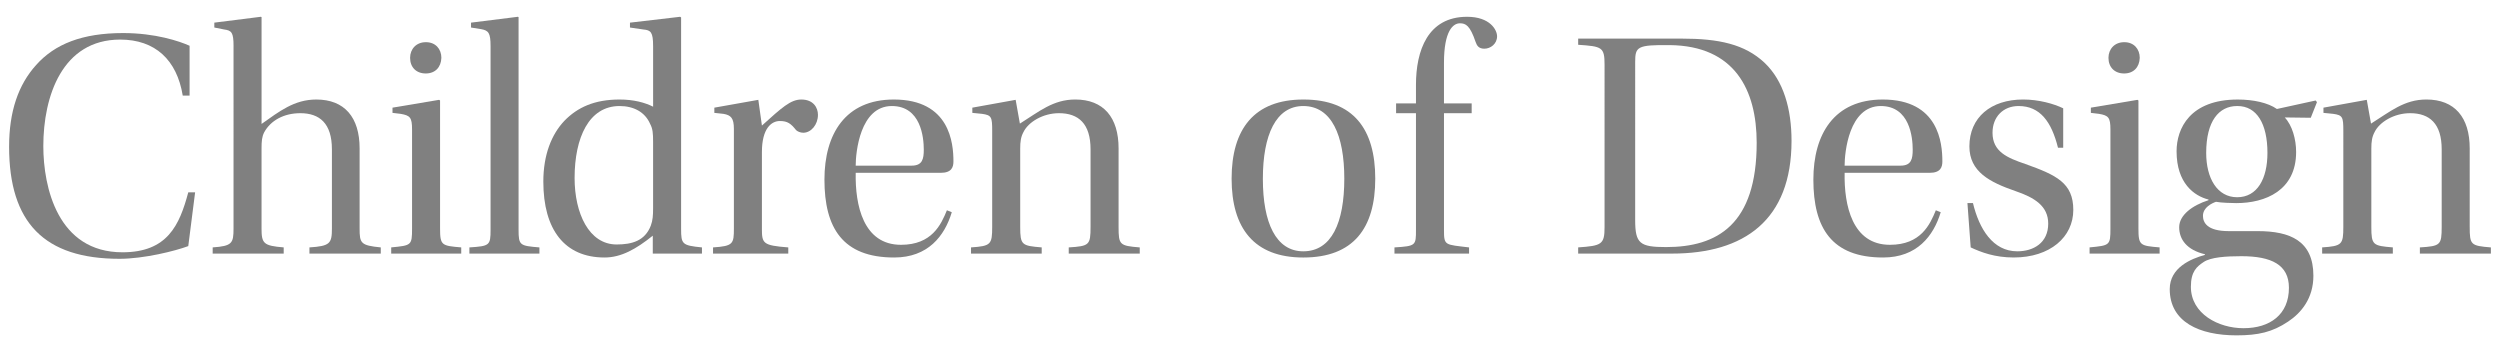 <svg xmlns="http://www.w3.org/2000/svg" xmlns:xlink="http://www.w3.org/1999/xlink" id="Layer_1" x="0px" y="0px" viewBox="0 0 1659.18 233.7" style="enable-background:new 0 0 1659.18 233.7;" xml:space="preserve"><style type="text/css">	.st0{fill:#58595B;}	.st1{fill:#808080;}	.st2{fill:#41BFB9;}	.st3{fill:none;stroke:#41BFB9;stroke-width:5;stroke-miterlimit:10;}	.st4{fill:none;stroke:#58595B;stroke-miterlimit:10;}</style><g>	<path class="st1" d="M129.49,127.66l-4.54,35.67c-8.65,3.24-29.4,8.43-45.62,8.43c-49.94,0-73.29-24-73.29-74.37  c0-23.35,6.05-41.08,17.94-54.26C36.32,29.3,54.48,21.94,81.72,21.94c21.4,0,37.4,5.41,44.1,8.43v33.08h-4.54  c-3.89-23.78-18.38-37.18-41.51-37.18c-38.48,0-51.02,37.62-51.02,70.69c0,27.24,9.51,70.48,52.53,70.48  c29.83,0,37.83-17.94,43.67-39.78H129.49z"></path>	<path class="st1" d="M155,30.59c0-9.08-1.3-10.38-6.27-11.03l-6.49-1.3v-3.24l30.92-3.89l0.43,0.22v70.91  c11.67-8.22,21.62-16.21,36.32-16.21c18.81,0,28.75,11.89,28.75,32.43v53.18c0,9.73,0.65,11.24,14.05,12.54v4.11h-47.35v-4.11  c13.62-0.87,14.92-2.59,14.92-12.54V99.12c0-17.29-8.21-24-20.97-24c-10.81,0-19.67,4.76-24,12.75c-1.51,3.03-1.73,5.84-1.73,10.81  v52.97c0,9.94,1.3,11.46,14.7,12.54v4.11h-47.13v-4.11c12.97-0.87,13.84-2.81,13.84-12.54V30.59z"></path>	<path class="st1" d="M273.47,85.94c0-8-1.3-9.3-7.57-10.38l-5.41-0.65v-3.46l30.92-5.19l0.65,0.43v84.96  c0,11.24,1.08,11.46,14.05,12.54v4.11h-46.48v-4.11c13.4-1.3,13.84-1.3,13.84-12.54V85.94z M282.77,28  c6.27,0,10.16,4.54,10.16,10.38c-0.22,6.27-4.11,10.38-10.38,10.38c-6.27,0-10.38-4.11-10.38-10.38c0-5.84,4.11-10.38,10.38-10.38  H282.77z"></path>	<path class="st1" d="M325.57,30.59c0-8.65-1.3-10.38-6.27-11.24l-6.7-1.08v-3.24l31.13-3.89l0.43,0.22v141.17  c0,10.38,0.87,10.59,13.84,11.67v4.11h-46.48v-4.11c13.4-0.87,14.05-1.3,14.05-11.67V30.59z"></path>	<path class="st1" d="M426.96,19.57l-8.87-1.3v-3.24l33.29-3.89l0.65,0.43v140.31c0,10.16,0.65,11.03,13.84,12.32v4.11h-32.64  v-11.89c-11.03,8.86-20.97,14.48-32,14.48c-26.59,0-40.64-18.59-40.64-50.37c0-17.73,5.4-31.35,14.05-40.43  c8.65-8.86,19.89-14.05,36.54-14.05c9.3,0,16.65,1.95,22.27,4.76V30.59C433.44,21.3,431.93,20,426.96,19.57z M433.44,94.15  c0-5.62-0.21-8.65-1.95-11.89c-3.46-8-11.03-11.89-20.32-11.89c-20.32,0-29.83,20.97-29.83,47.78c0,23.35,9.51,44.1,27.89,44.1  c10.16,0,18.81-2.38,22.7-12.54c1.3-3.46,1.51-6.92,1.51-11.46V94.15z"></path>	<path class="st1" d="M505.65,151.66c0,9.94,0.65,11.24,17.51,12.54v4.11h-49.94v-4.11c13.4-0.87,13.84-2.38,13.84-12.54V85.5  c0-7.13-1.95-9.08-6.92-9.94l-6.05-0.65v-3.46l29.19-5.19l2.38,17.08c13.19-11.89,19.02-17.29,26.16-17.29  c8,0,11.03,5.4,11.03,10.16c0,6.49-4.54,11.89-9.73,11.89c-1.95,0-3.89-0.87-4.76-1.73c-3.46-4.32-5.62-6.05-10.81-6.05  c-5.62,0-11.89,4.97-11.89,20.54V151.66z"></path>	<path class="st1" d="M567.91,114.69c-0.43,21.4,4.97,47.78,30.05,47.78c20.54,0,26.59-13.4,30.48-22.92l3.24,1.3  c-4.76,15.78-15.78,30.05-38.26,30.05c-34.16,0-46.26-19.67-46.26-51.67c0-30.27,13.84-53.18,46.05-53.18  c37.18,0,39.56,28.97,39.56,41.08c0,3.67-1.08,7.57-8.43,7.57H567.91z M605.09,109.93c7.13,0,8-4.54,8-10.59  c0-8.21-1.95-28.97-21.19-28.97c-21.19,0-24,30.92-24,39.56H605.09z"></path>	<path class="st1" d="M742.37,150.58c0,11.89,0.65,12.54,14.05,13.62v4.11h-47.13v-4.11c13.62-0.87,14.48-1.51,14.48-13.62V99.12  c0-17.08-8-24-20.97-24c-10.59,0-20.32,5.84-23.56,12.54c-1.73,3.24-2.16,6.27-2.16,11.03v51.88c0,12.11,1.08,12.54,14.27,13.62  v4.11h-46.91v-4.11c13.19-0.87,14.05-1.95,14.05-13.62V86.8c0-9.08-0.43-10.38-6.7-11.24l-6.48-0.65v-3.46l28.75-5.19l2.81,15.78  c12.76-8,22.05-16,36.75-16c18.81,0,28.75,11.89,28.75,32.43V150.58z"></path>	<path class="st1" d="M865.16,66.05c33.08,0,47.56,19.67,47.56,52.53s-14.48,52.32-47.78,52.32c-32.64,0-47.56-19.46-47.56-52.32  s14.92-52.53,47.56-52.53H865.16z M838.13,118.8c0,28.97,8.65,47.99,26.81,47.99c18.81,0,27.24-19.02,27.24-48.21  c0-28.75-8.43-48.21-27.24-48.21c-18.16,0-26.81,19.24-26.81,48.21V118.8z"></path>	<path class="st1" d="M958.33,75.13v77.61c0,10.38,0.65,9.51,16.65,11.46v4.11h-49.51v-4.11c14.27-0.87,14.27-1.3,14.27-11.67v-77.4  h-13.19v-6.49h13.19V56.32c0-22.7,7.78-45.18,33.94-45.18c15.13,0,19.89,8.65,19.89,12.97c0,4.97-4.32,8.21-8.43,8.21  c-3.68,0-4.97-1.95-5.84-4.54c-3.67-10.81-6.48-12.32-10.38-12.32c-4.54,0-10.59,4.97-10.59,26.16c0,8.86,0,18.38,0,27.02h18.38  v6.49H958.33z"></path>	<path class="st1" d="M1115.92,25.62c24.86,0,41.94,3.68,55.13,16c12.76,12.11,17.94,30.92,17.94,51.88  c0,52.53-31.35,74.8-79.34,74.8h-62.26v-4.11c15.56-1.08,17.51-1.95,17.51-13.4V42.91c0-11.67-1.73-12.11-17.51-13.19v-4.11  H1115.92z M1085.22,146.04c0,15.57,3.03,17.94,20.54,17.94c33.94,0,60.1-14.92,60.1-69.18c0-35.02-14.48-64.42-57.72-64.86  c-21.62-0.22-22.92,1.08-22.92,11.24V146.04z"></path>	<path class="st1" d="M1224.23,114.69c-0.43,21.4,4.97,47.78,30.05,47.78c20.54,0,26.59-13.4,30.48-22.92l3.24,1.3  c-4.76,15.78-15.78,30.05-38.26,30.05c-34.16,0-46.26-19.67-46.26-51.67c0-30.27,13.84-53.18,46.05-53.18  c37.18,0,39.56,28.97,39.56,41.08c0,3.67-1.08,7.57-8.43,7.57H1224.23z M1261.41,109.93c7.13,0,8-4.54,8-10.59  c0-8.21-1.95-28.97-21.19-28.97c-21.19,0-24,30.92-24,39.56H1261.41z"></path>	<path class="st1" d="M1365.83,98.04c-4.32-17.29-11.89-27.67-26.16-27.67c-10.16,0-17.29,7.13-17.29,17.73  c0,12.54,9.73,16.65,21.83,20.75c20.54,7.35,31.78,12.54,31.78,30.48s-15.35,31.56-39.56,31.56c-12.54,0-21.62-3.46-28.54-6.7  l-2.16-29.4h3.67c4.11,17.08,13.19,32,29.4,32c10.81,0,20.54-5.62,20.54-18.38c0-11.67-9.08-17.29-21.83-21.62  c-16.86-5.84-30.48-12.75-30.48-29.62c0-19.24,14.27-31.13,35.67-31.13c10.38,0,20.32,2.81,26.59,5.84v26.16H1365.83z"></path>	<path class="st1" d="M1400.63,85.94c0-8-1.3-9.3-7.57-10.38l-5.41-0.65v-3.46l30.92-5.19l0.65,0.43v84.96  c0,11.24,1.08,11.46,14.05,12.54v4.11h-46.48v-4.11c13.4-1.3,13.84-1.3,13.84-12.54V85.94z M1409.93,28  c6.27,0,10.16,4.54,10.16,10.38c-0.22,6.27-4.11,10.38-10.38,10.38c-6.27,0-10.38-4.11-10.38-10.38c0-5.84,4.11-10.38,10.38-10.38  H1409.93z"></path>	<path class="st1" d="M1536.83,66.7l0.87,1.08l-4.11,10.38l-17.29-0.22c4.97,5.19,7.57,14.48,7.57,22.92  c0,25.51-20.32,33.94-39.78,33.94c-2.38,0-10.38-0.22-13.4-0.87c-2.59,0.87-8.65,3.68-8.65,9.3c0,4.32,2.6,10.16,17.08,10.16h19.24  c21.62,0,36.97,6.49,36.97,29.62c0,14.92-8,24.64-16.86,30.48c-10.38,6.92-19.67,9.08-34.16,9.08c-24.64,0-44.32-8.86-44.32-30.7  c0-14.27,14.05-20.11,23.35-22.7v-0.43c-11.89-2.81-17.08-9.73-17.08-17.94c0-8,8.65-14.49,19.46-17.94v-0.43  c-9.51-2.38-21.19-10.81-21.19-32c0-15.13,8.86-34.37,40.64-34.37c10.38,0,20.11,2.16,25.94,6.27L1536.83,66.7z M1489.05,217.81  c17.51,0,30.05-9.08,30.05-26.81c0-15.35-11.67-20.97-31.56-20.97c-10.16,0-20.32,0.65-25.08,3.89c-4.54,3.03-8.43,6.27-8.43,16.43  c0,17.94,18.38,27.46,34.81,27.46H1489.05z M1484.73,70.37c-12.11,0-20.54,9.94-20.54,31.13c0,16.86,7.35,29.4,20.54,29.4  c13.4,0,20.11-12.32,20.11-29.4c0-19.46-7.13-31.13-19.89-31.13H1484.73z"></path>	<path class="st1" d="M1639.08,150.58c0,11.89,0.65,12.54,14.05,13.62v4.11H1606v-4.11c13.62-0.87,14.48-1.51,14.48-13.62V99.12  c0-17.08-8-24-20.97-24c-10.59,0-20.32,5.84-23.56,12.54c-1.73,3.24-2.16,6.27-2.16,11.03v51.88c0,12.11,1.08,12.54,14.27,13.62  v4.11h-46.91v-4.11c13.19-0.87,14.05-1.95,14.05-13.62V86.8c0-9.08-0.43-10.38-6.7-11.24l-6.49-0.65v-3.46l28.75-5.19l2.81,15.78  c12.75-8,22.05-16,36.75-16c18.81,0,28.75,11.89,28.75,32.43V150.58z"></path></g></svg>